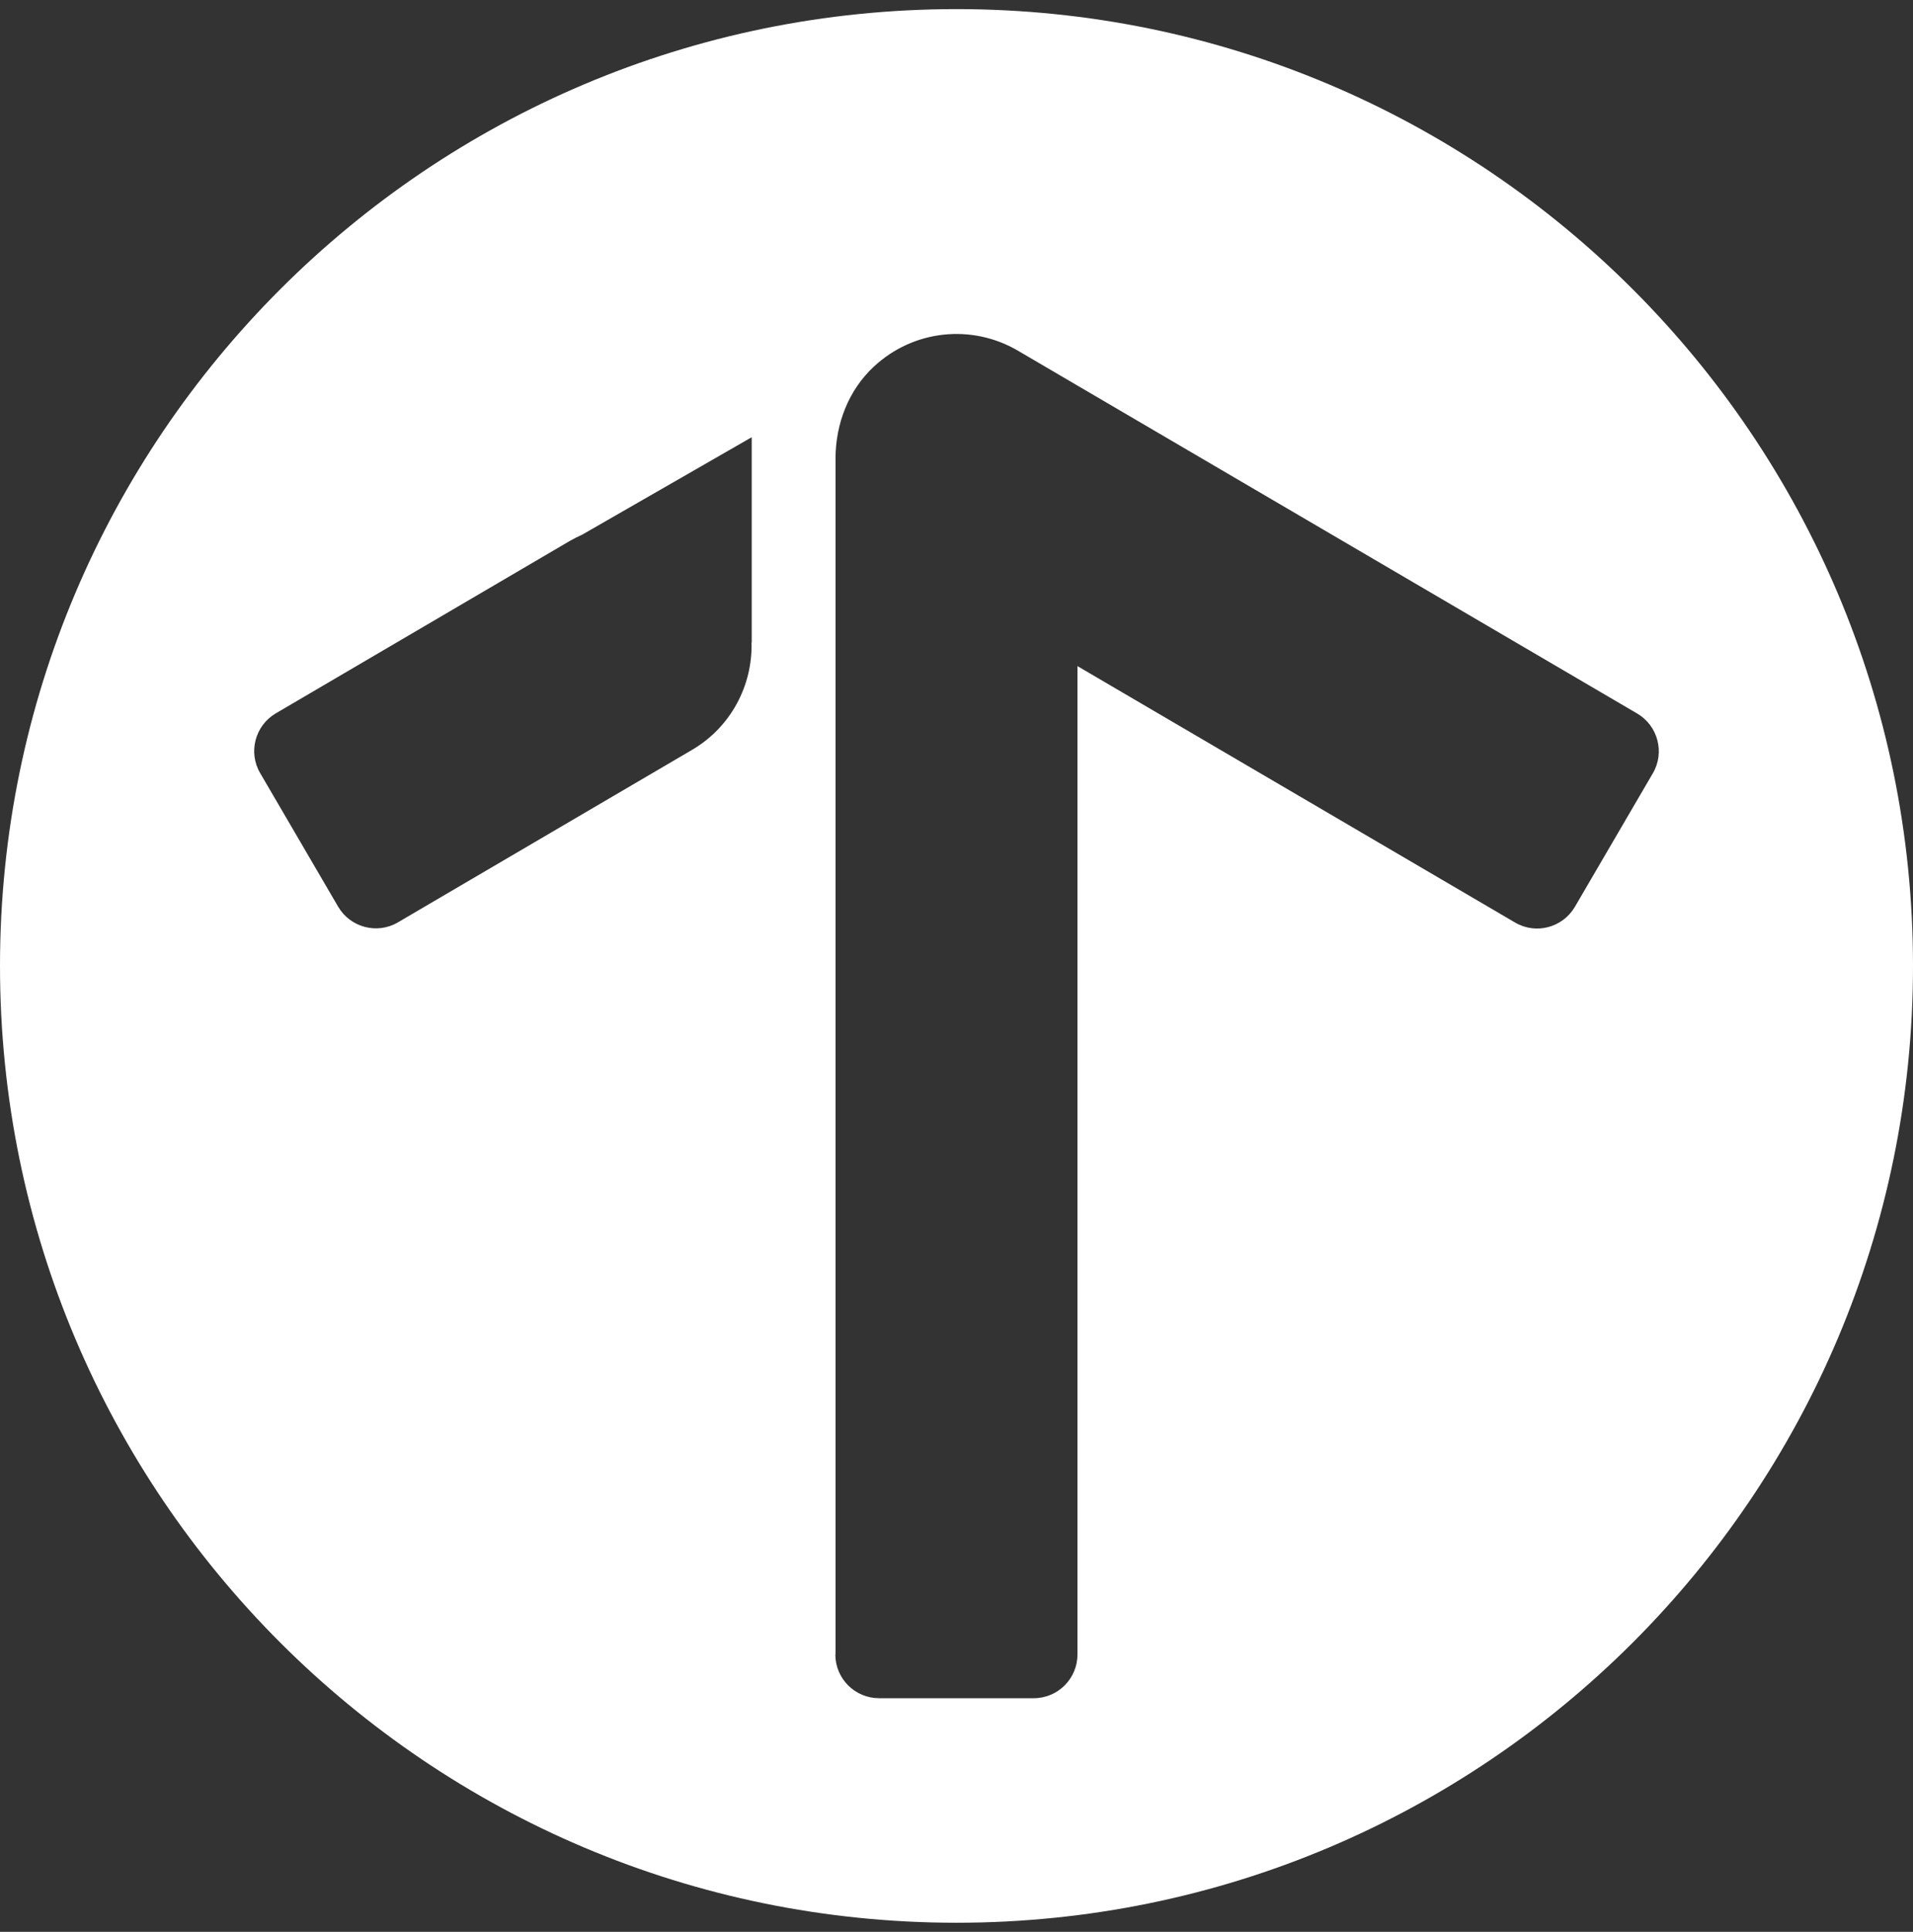 <svg width="105" height="106" viewBox="0 0 105 106" fill="none" xmlns="http://www.w3.org/2000/svg">
<rect x="0" y="0" width="105" height="106" fill="#333333" stroke="none"/>
<path d="M52.5 0.5C23.51 0.5 0 24 0 53C0 82 23.51 105.5 52.5 105.5C81.49 105.5 105 82 105 53C105 24 81.49 0.5 52.5 0.5ZM45.86 90.77V25.16C45.86 23.27 46.57 21.41 47.96 20.12C50.16 18.07 53.36 17.78 55.85 19.23L89.86 39.15C91 39.82 91.39 41.29 90.72 42.43L86.44 49.76C85.77 50.9 84.3 51.29 83.16 50.62L59.14 36.55V90.78C59.14 92.1 58.07 93.18 56.74 93.18H48.25C46.93 93.18 45.85 92.11 45.85 90.78L45.86 90.77ZM41.26 35.26H41.25C41.31 37.59 40.13 39.9 37.96 41.16L21.84 50.61C20.7 51.28 19.23 50.89 18.56 49.75L14.28 42.42C13.61 41.28 14 39.81 15.14 39.14L31.26 29.69C31.49 29.56 31.72 29.44 31.95 29.34L41.26 23.99V35.25V35.26Z" fill="white"/>
</svg>

